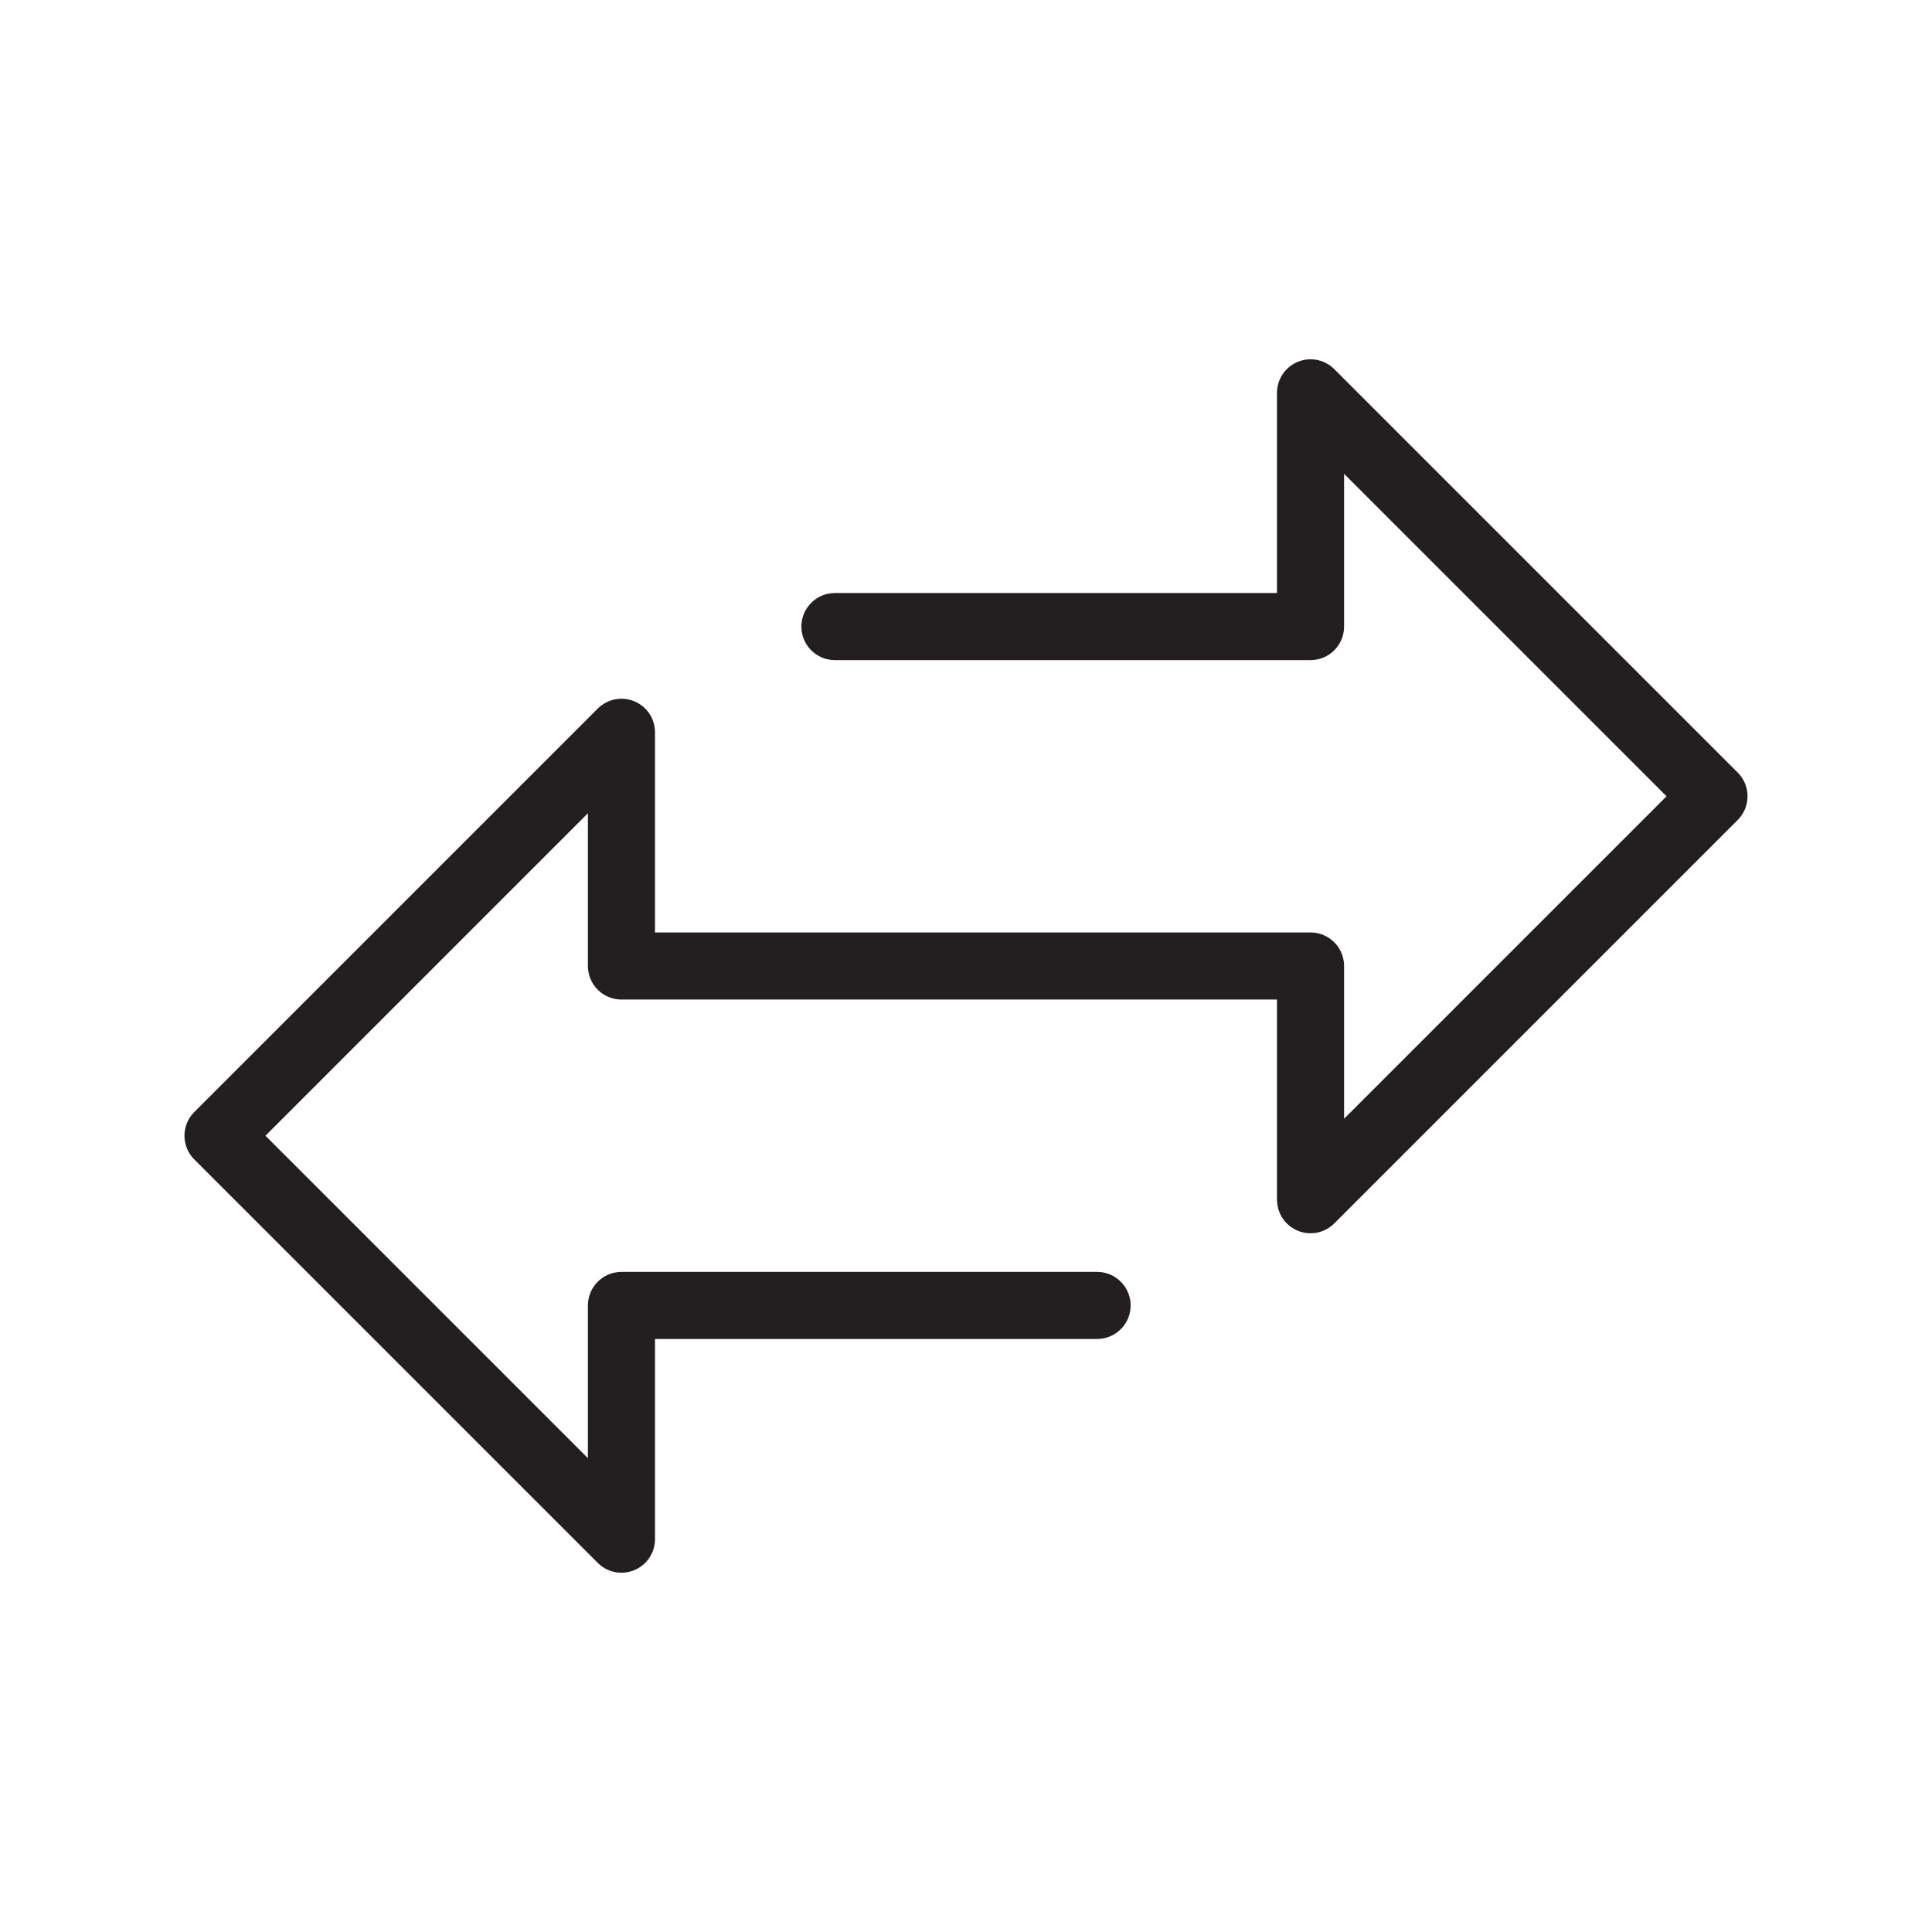 <svg id="Layer_1" data-name="Layer 1" xmlns="http://www.w3.org/2000/svg" viewBox="0 0 144 144"><defs><style>.cls-1{fill:none;stroke:#231f20;stroke-linecap:round;stroke-linejoin:round;stroke-width:5px;}</style></defs><polyline class="cls-1" points="62.23 46.7 97.68 46.7 97.68 29.28 127.75 59.35 97.68 89.42 97.68 72 46.32 72 46.32 54.58 16.25 84.65 46.32 114.72 46.32 97.3 81.77 97.3"/></svg>